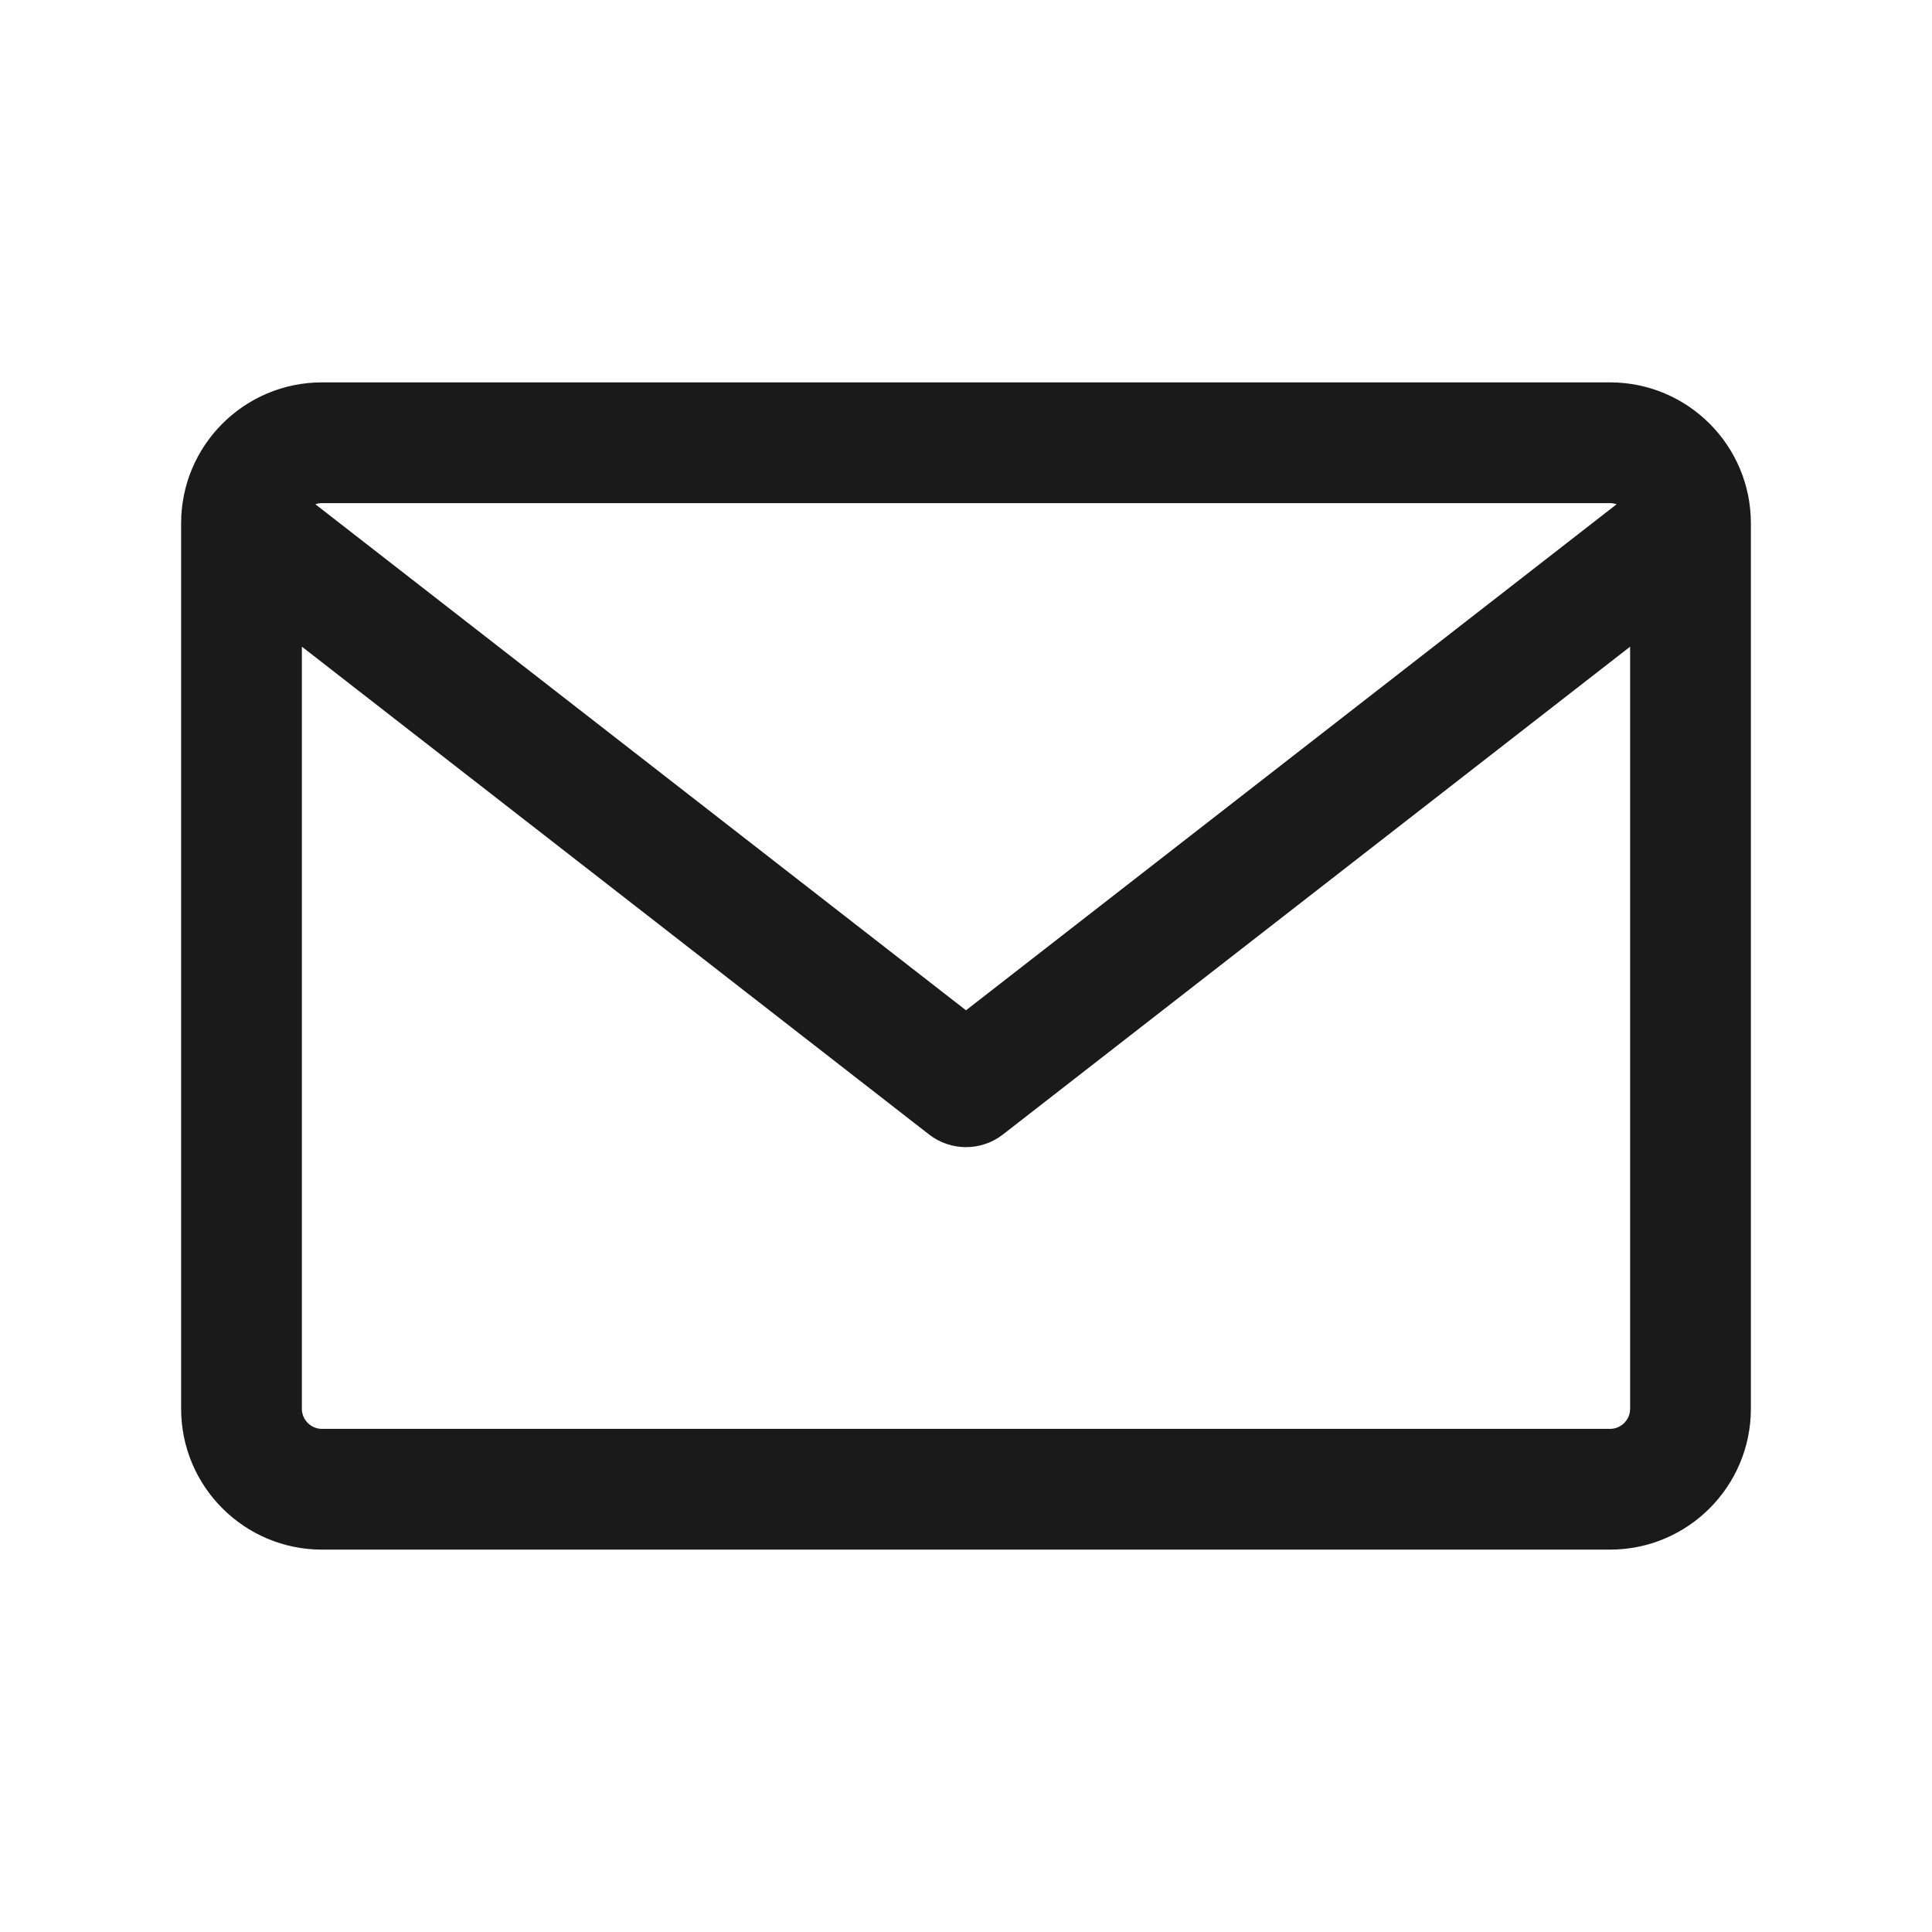 <svg width="24" height="24" viewBox="0 0 24 24" fill="none" xmlns="http://www.w3.org/2000/svg">
<path d="M12 13.5L11.54 14.092C11.81 14.303 12.19 14.303 12.46 14.092L12 13.5ZM4 6.25H20V4.75H4V6.25ZM20 6.25C20.138 6.25 20.25 6.362 20.25 6.5H21.75C21.75 5.534 20.966 4.75 20 4.75V6.25ZM20.25 6.5V17.5H21.75V6.5H20.25ZM20.25 17.5C20.25 17.638 20.138 17.75 20 17.75V19.25C20.966 19.25 21.75 18.466 21.75 17.5H20.25ZM20 17.75H4V19.25H20V17.75ZM4 17.75C3.862 17.75 3.75 17.638 3.75 17.5H2.25C2.25 18.466 3.034 19.25 4 19.25V17.75ZM3.75 17.5V6.5H2.25V17.5H3.75ZM3.75 6.5C3.75 6.362 3.862 6.25 4 6.25V4.75C3.034 4.75 2.25 5.534 2.25 6.5H3.75ZM2.54 7.092L11.54 14.092L12.46 12.908L3.46 5.908L2.54 7.092ZM12.46 14.092L21.46 7.092L20.54 5.908L11.54 12.908L12.46 14.092Z" fill="#1A1A1A"/>
</svg>
